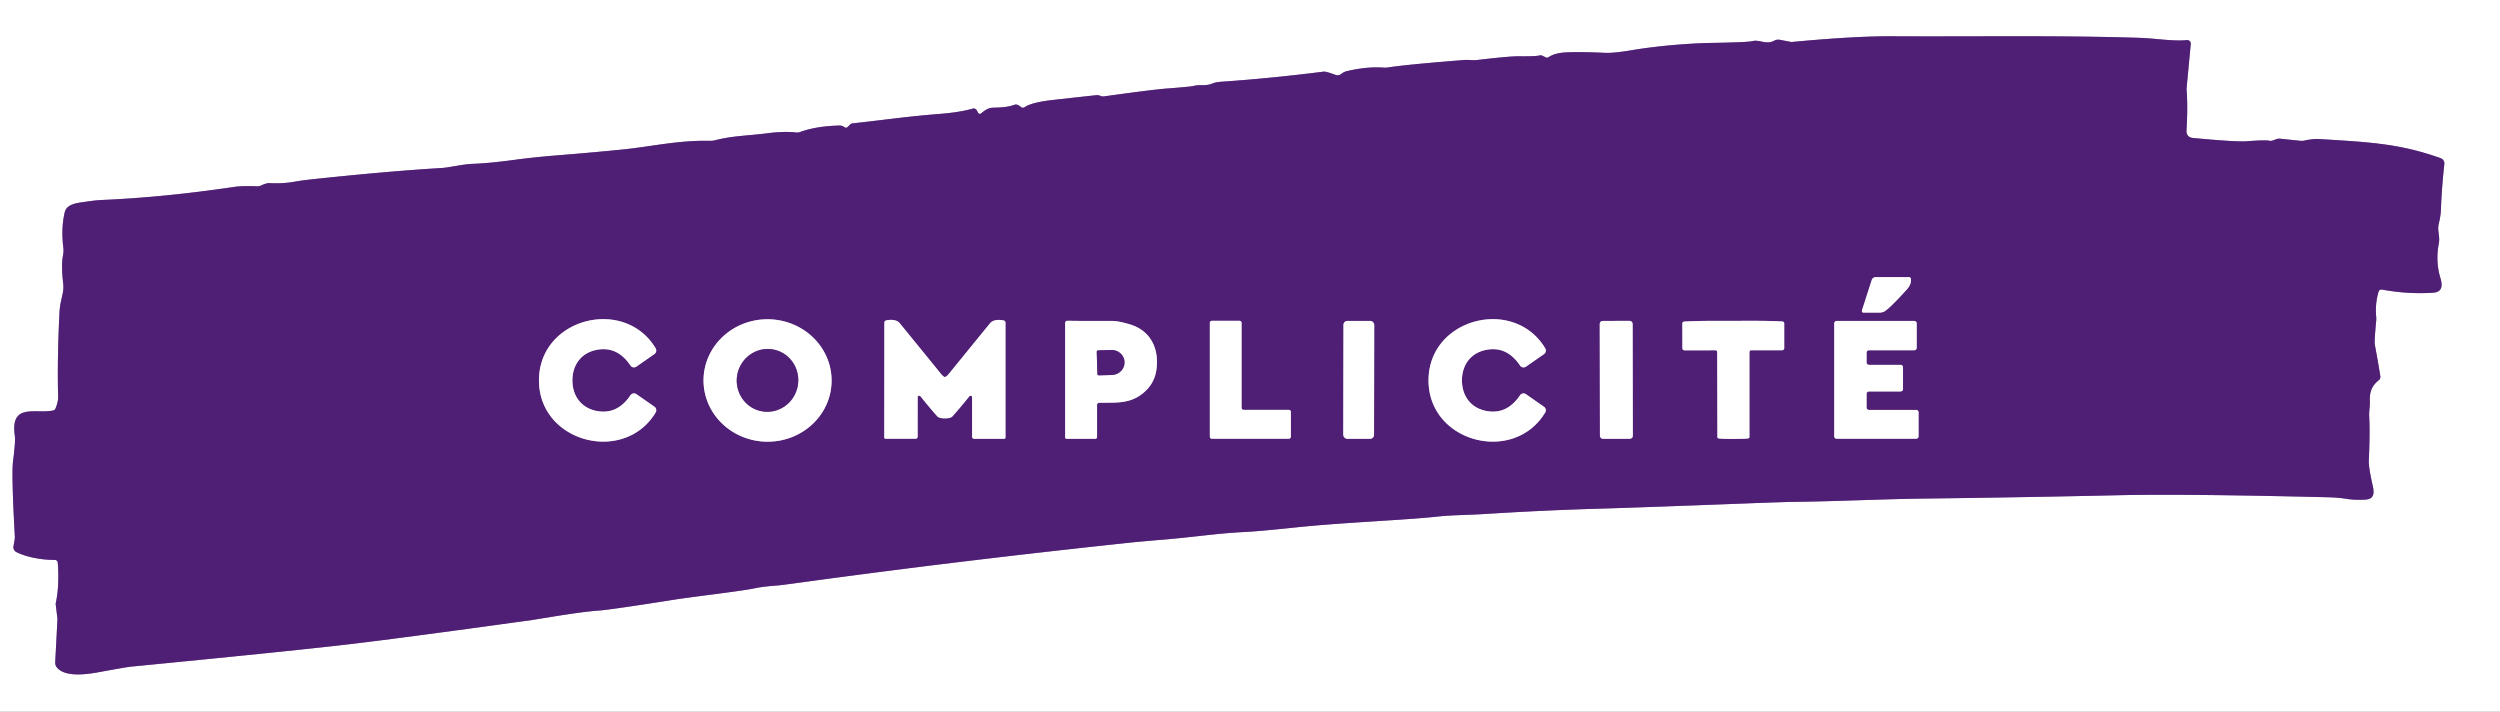<?xml version="1.0" encoding="UTF-8" standalone="no"?>
<!DOCTYPE svg PUBLIC "-//W3C//DTD SVG 1.1//EN" "http://www.w3.org/Graphics/SVG/1.1/DTD/svg11.dtd">
<svg xmlns="http://www.w3.org/2000/svg" version="1.1" viewBox="0.00 0.00 780.00 222.00">
<rect x="0.00" y="0.00" width="780.00" height="222.00" fill="#808080" stroke="none"/>
<g stroke-width="2.00" fill="none" stroke-linecap="butt">
<path stroke="#a78fba" vector-effect="non-scaling-stroke" d="
  M 18.02 175.53
  Q 18.57 182.73 17.42 188.08
  A 2.00 1.69 52.7 0 0 17.39 188.66
  L 17.91 192.83
  A 2.15 2.11 44.4 0 1 17.92 193.29
  L 17.23 206.64
  A 2.35 2.33 27.5 0 0 17.74 208.23
  C 20.21 211.35 27.05 210.41 30.58 209.76
  Q 39.44 208.13 41.00 207.98
  Q 88.74 203.32 106.56 201.28
  Q 122.78 199.44 166.07 193.43
  Q 166.20 193.41 172.38 192.41
  Q 182.21 190.81 186.75 190.50
  Q 190.43 190.25 210.71 187.04
  Q 213.25 186.64 223.08 185.37
  Q 233.08 184.07 235.45 183.55
  Q 237.96 183.00 242.59 182.67
  Q 243.63 182.59 249.76 181.75
  Q 299.30 174.95 353.26 169.23
  Q 355.62 168.98 363.26 168.34
  C 372.11 167.60 380.33 166.35 388.26 165.99
  Q 392.46 165.80 404.60 164.52
  C 418.63 163.04 438.52 162.27 448.53 161.17
  C 453.34 160.65 457.01 160.76 463.52 160.35
  Q 482.32 159.17 499.51 158.69
  Q 510.08 158.39 543.70 157.11
  Q 556.27 156.63 559.82 156.58
  C 574.79 156.38 586.97 155.72 600.08 155.56
  Q 630.48 155.19 661.00 154.51
  Q 681.22 154.05 726.06 155.14
  Q 729.68 155.23 731.98 155.62
  Q 734.50 156.05 737.90 155.88
  C 740.75 155.74 740.83 153.92 740.28 151.50
  Q 738.98 145.75 739.07 143.72
  Q 739.46 134.81 739.19 129.98
  C 739.10 128.35 739.46 126.85 739.39 125.08
  C 739.28 122.32 739.99 120.35 742.20 118.60
  A 1.28 1.27 -23.5 0 0 742.67 117.41
  Q 741.99 113.08 740.95 107.59
  Q 740.75 106.58 741.37 100.08
  A 6.78 6.24 -47.4 0 0 741.37 98.83
  Q 740.99 94.82 742.12 90.99
  A 0.92 0.92 0.0 0 1 743.17 90.35
  Q 751.26 91.84 759.11 91.33
  C 761.94 91.15 762.15 89.21 761.41 86.77
  Q 759.84 81.52 760.90 76.05
  C 761.37 73.65 760.34 72.04 760.90 69.78
  Q 761.52 67.29 761.59 65.08
  Q 761.80 58.81 762.63 51.19
  A 1.76 1.75 13.1 0 0 761.48 49.35
  C 748.71 44.81 739.65 44.37 723.37 43.37
  C 722.19 43.29 719.83 43.62 718.92 43.88
  A 5.36 5.19 42.9 0 1 717.51 43.91
  L 711.46 43.28
  A 2.89 2.83 36.7 0 0 710.13 43.46
  Q 708.56 44.06 708.25 43.96
  Q 707.10 43.59 701.20 44.06
  Q 697.79 44.34 684.23 43.05
  Q 682.05 42.84 682.19 40.53
  Q 682.64 33.02 682.20 27.79
  Q 682.20 27.72 682.20 27.66
  L 683.52 13.73
  A 1.12 1.12 0.0 0 0 682.28 12.51
  C 678.28 12.95 672.13 11.96 667.87 11.82
  C 642.38 10.99 616.66 11.47 590.25 11.32
  Q 578.66 11.25 559.04 13.10
  A 0.80 0.60 -34.4 0 1 558.83 13.09
  L 555.32 12.42
  A 2.57 2.55 36.1 0 0 553.60 12.68
  C 550.99 14.08 549.07 12.25 546.75 12.83
  Q 545.22 13.21 534.00 13.39
  C 527.51 13.49 517.54 14.25 509.26 15.64
  Q 503.39 16.62 500.74 16.49
  Q 493.40 16.13 488.57 16.35
  Q 485.10 16.51 483.15 17.84
  A 0.87 0.86 -48.5 0 1 482.26 17.90
  L 481.25 17.39
  A 1.34 1.29 49.6 0 0 480.35 17.30
  Q 479.10 17.62 473.76 17.56
  Q 470.98 17.53 460.71 18.74
  C 459.65 18.87 458.18 18.62 456.88 18.72
  Q 439.12 20.11 433.08 21.04
  A 6.83 6.64 41.7 0 1 431.71 21.10
  Q 426.28 20.72 420.03 22.25
  C 419.02 22.50 418.58 23.13 417.89 23.38
  A 1.75 1.71 -44.3 0 1 416.72 23.38
  Q 413.71 22.26 412.99 22.35
  Q 396.34 24.46 381.08 25.50
  Q 379.30 25.62 378.32 26.04
  C 376.13 26.97 374.27 26.30 372.42 26.81
  Q 371.55 27.05 364.07 27.62
  Q 359.54 27.97 344.45 30.07
  A 1.95 1.92 52.3 0 1 343.35 29.92
  Q 343.26 29.88 343.15 29.84
  A 2.47 2.44 51.9 0 0 342.04 29.70
  Q 333.86 30.58 328.24 31.22
  Q 321.84 31.96 319.69 33.44
  A 0.95 0.93 44.6 0 1 318.62 33.44
  L 317.85 32.90
  A 1.53 1.53 0.0 0 0 316.44 32.72
  Q 314.26 33.54 310.09 33.59
  C 308.37 33.61 307.40 34.31 306.07 35.40
  A 0.57 0.56 -34.7 0 1 305.23 35.25
  L 304.73 34.39
  A 1.10 1.09 66.8 0 0 303.49 33.89
  Q 299.39 35.06 293.11 35.55
  C 283.36 36.31 278.27 37.13 265.96 38.50
  A 1.24 1.22 -69.8 0 0 265.28 38.82
  L 264.38 39.68
  A 0.63 0.63 0.0 0 1 263.57 39.74
  Q 262.74 39.16 262.03 39.17
  Q 254.72 39.32 249.56 41.21
  A 2.62 2.62 0.0 0 1 248.39 41.34
  Q 244.60 40.90 239.31 41.59
  C 233.27 42.37 228.64 42.33 222.97 43.79
  A 4.76 4.47 -49.8 0 1 221.66 43.94
  C 211.52 43.72 203.47 45.71 194.28 46.64
  Q 184.07 47.66 173.87 48.47
  Q 166.79 49.03 160.69 49.85
  Q 152.67 50.94 147.49 51.12
  C 144.36 51.23 140.28 52.27 137.63 52.43
  Q 121.13 53.41 97.17 55.96
  Q 94.27 56.27 91.85 56.70
  Q 88.11 57.36 84.00 57.13
  Q 83.23 57.08 81.39 57.90
  A 2.83 2.80 -55.1 0 1 80.14 58.13
  C 78.00 58.03 75.00 58.02 72.96 58.33
  Q 51.26 61.56 31.70 62.40
  Q 30.00 62.47 27.37 62.86
  C 24.40 63.29 20.82 63.47 20.18 66.29
  Q 19.02 71.37 19.76 77.23
  A 7.47 7.38 -43.2 0 1 19.67 79.62
  Q 19.05 82.77 19.72 88.45
  A 9.41 9.35 -42.5 0 1 19.58 91.49
  C 19.15 93.59 18.68 95.09 18.57 97.35
  Q 17.82 112.21 18.14 123.76
  Q 18.18 125.32 17.32 127.44
  A 1.02 1.01 4.7 0 1 16.57 128.07
  C 11.07 129.23 3.09 125.55 4.64 136.07
  Q 4.87 137.61 4.06 144.01
  Q 3.57 147.93 4.62 167.25
  A 5.60 5.56 -41.4 0 1 4.53 168.62
  L 4.21 170.42
  A 1.71 1.70 18.7 0 0 5.12 172.25
  C 8.34 173.88 13.08 174.70 17.12 174.70
  A 0.90 0.89 -2.0 0 1 18.02 175.53"
/>
<path stroke="#a78fba" vector-effect="non-scaling-stroke" d="
  M 595.62 86.47
  L 585.21 86.47
  A 1.30 1.29 -81.0 0 0 583.98 87.37
  L 580.92 96.88
  A 0.50 0.50 0.0 0 0 581.40 97.53
  L 586.45 97.53
  A 3.15 3.10 24.1 0 0 588.51 96.76
  Q 590.40 95.31 594.96 90.27
  Q 596.42 88.65 596.20 86.97
  A 0.59 0.57 -3.3 0 0 595.62 86.47"
/>
<path stroke="#a78fba" vector-effect="non-scaling-stroke" d="
  M 168.16 118.68
  C 168.16 138.10 194.81 144.92 204.56 128.70
  A 1.36 1.35 -57.2 0 0 204.18 126.89
  L 198.55 122.97
  A 1.31 1.30 34.4 0 0 196.72 123.31
  Q 192.40 129.72 185.65 128.10
  C 181.08 127.00 178.59 123.27 178.59 118.68
  C 178.59 114.09 181.08 110.37 185.65 109.27
  Q 192.39 107.65 196.72 114.05
  A 1.31 1.30 -34.4 0 0 198.55 114.39
  L 204.17 110.47
  A 1.36 1.35 57.2 0 0 204.56 108.66
  C 194.80 92.44 168.15 99.26 168.16 118.68"
/>
<path stroke="#a78fba" vector-effect="non-scaling-stroke" d="
  M 219.501 118.501
  A 19.98 19.10 -179.4 0 0 239.28 137.809
  A 19.98 19.10 -179.4 0 0 259.459 118.919
  A 19.98 19.10 -179.4 0 0 239.68 99.611
  A 19.98 19.10 -179.4 0 0 219.501 118.501"
/>
<path stroke="#a78fba" vector-effect="non-scaling-stroke" d="
  M 294.80 130.53
  Q 296.59 130.53 297.17 129.89
  Q 299.15 127.71 302.42 123.66
  A 0.49 0.49 0.0 0 1 303.30 123.97
  L 303.30 136.27
  A 0.64 0.63 -0.0 0 0 303.94 136.90
  L 313.31 136.90
  A 0.40 0.40 0.0 0 0 313.71 136.50
  L 313.71 100.70
  A 0.75 0.75 0.0 0 0 313.12 99.97
  Q 311.27 99.59 309.91 100.12
  A 2.35 2.34 9.3 0 0 308.95 100.81
  Q 307.58 102.46 296.09 116.58
  Q 295.24 117.62 294.81 117.62
  Q 294.38 117.62 293.53 116.58
  Q 282.04 102.45 280.68 100.80
  A 2.35 2.34 -9.2 0 0 279.72 100.11
  Q 278.36 99.58 276.51 99.96
  A 0.75 0.75 0.0 0 0 275.92 100.69
  L 275.89 136.49
  A 0.40 0.40 0.0 0 0 276.29 136.89
  L 285.66 136.89
  A 0.64 0.63 0.0 0 0 286.30 136.26
  L 286.31 123.96
  A 0.49 0.49 0.0 0 1 287.19 123.65
  Q 290.46 127.71 292.44 129.89
  Q 293.02 130.53 294.80 130.53"
/>
<path stroke="#a78fba" vector-effect="non-scaling-stroke" d="
  M 445.70 118.67
  C 445.69 138.09 472.33 144.93 482.09 128.71
  A 1.36 1.35 -57.2 0 0 481.71 126.90
  L 476.09 122.98
  A 1.31 1.30 34.4 0 0 474.26 123.32
  Q 469.93 129.72 463.19 128.10
  C 458.62 126.99 456.13 123.27 456.13 118.68
  C 456.13 114.09 458.63 110.36 463.20 109.27
  Q 469.94 107.65 474.27 114.06
  A 1.31 1.30 -34.3 0 0 476.09 114.40
  L 481.72 110.49
  A 1.36 1.35 57.3 0 0 482.11 108.67
  C 472.36 92.45 445.71 99.25 445.70 118.67"
/>
<path stroke="#a78fba" vector-effect="non-scaling-stroke" d="
  M 342.95 125.67
  C 348.36 125.55 353.03 126.19 357.47 121.92
  Q 360.24 119.25 360.79 115.41
  C 361.72 108.85 359.07 103.17 352.52 101.20
  Q 348.93 100.12 346.75 100.13
  Q 337.03 100.16 333.04 100.08
  A 0.69 0.69 0.0 0 0 332.33 100.77
  L 332.33 136.45
  A 0.46 0.45 90.0 0 0 332.78 136.91
  L 341.72 136.91
  A 0.56 0.56 0.0 0 0 342.28 136.35
  L 342.28 126.36
  A 0.69 0.68 89.6 0 1 342.95 125.67"
/>
<path stroke="#a78fba" vector-effect="non-scaling-stroke" d="
  M 387.37 100.73
  A 0.63 0.63 0.0 0 0 386.74 100.10
  L 378.10 100.10
  A 0.63 0.63 0.0 0 0 377.47 100.73
  L 377.47 136.25
  A 0.63 0.63 0.0 0 0 378.10 136.88
  L 402.12 136.88
  A 0.63 0.63 0.0 0 0 402.75 136.25
  L 402.75 128.50
  A 0.63 0.63 0.0 0 0 402.12 127.87
  L 388.00 127.87
  A 0.63 0.63 0.0 0 1 387.37 127.24
  L 387.37 100.73"
/>
<path stroke="#a78fba" vector-effect="non-scaling-stroke" d="
  M 428.76 101.368
  A 1.23 1.23 0.0 0 0 427.532 100.136
  L 420.392 100.124
  A 1.23 1.23 0.0 0 0 419.16 101.352
  L 419.1 135.672
  A 1.23 1.23 0.0 0 0 420.328 136.904
  L 427.468 136.916
  A 1.23 1.23 0.0 0 0 428.7 135.688
  L 428.76 101.368"
/>
<path stroke="#a78fba" vector-effect="non-scaling-stroke" d="
  M 509.38 101.031
  A 0.92 0.92 0.0 0 0 508.458 100.113
  L 500.038 100.127
  A 0.92 0.92 0.0 0 0 499.12 101.049
  L 499.18 135.989
  A 0.92 0.92 0.0 0 0 500.102 136.907
  L 508.522 136.893
  A 0.92 0.92 0.0 0 0 509.44 135.971
  L 509.38 101.031"
/>
<path stroke="#a78fba" vector-effect="non-scaling-stroke" d="
  M 540.83 136.94
  Q 544.57 136.94 545.50 136.76
  A 0.39 0.39 0.0 0 0 545.82 136.38
  L 545.82 109.84
  A 0.56 0.56 0.0 0 1 546.38 109.28
  L 556.00 109.28
  A 0.68 0.68 0.0 0 0 556.68 108.60
  L 556.68 100.90
  A 0.61 0.60 1.5 0 0 556.10 100.30
  C 551.01 100.03 545.96 100.10 540.79 100.11
  C 535.61 100.11 530.56 100.05 525.47 100.33
  A 0.61 0.60 -1.6 0 0 524.89 100.93
  L 524.91 108.63
  A 0.68 0.68 0.0 0 0 525.59 109.31
  L 535.21 109.29
  A 0.56 0.56 0.0 0 1 535.77 109.85
  L 535.83 136.39
  A 0.39 0.39 0.0 0 0 536.15 136.77
  Q 537.08 136.95 540.83 136.94"
/>
<path stroke="#a78fba" vector-effect="non-scaling-stroke" d="
  M 597.83 136.89
  A 0.76 0.76 0.0 0 0 598.59 136.13
  L 598.59 128.65
  A 0.76 0.76 0.0 0 0 597.83 127.89
  L 583.13 127.89
  A 0.76 0.76 0.0 0 1 582.37 127.13
  L 582.37 122.89
  A 0.76 0.76 0.0 0 1 583.13 122.13
  L 592.98 122.13
  A 0.76 0.76 0.0 0 0 593.74 121.37
  L 593.74 114.59
  A 0.76 0.76 0.0 0 0 592.98 113.83
  L 583.13 113.83
  A 0.76 0.76 0.0 0 1 582.37 113.07
  L 582.37 110.04
  A 0.76 0.76 0.0 0 1 583.13 109.28
  L 597.25 109.28
  A 0.76 0.76 0.0 0 0 598.01 108.52
  L 598.01 100.90
  A 0.76 0.76 0.0 0 0 597.25 100.14
  L 573.04 100.14
  A 0.76 0.76 0.0 0 0 572.28 100.90
  L 572.28 136.13
  A 0.76 0.76 0.0 0 0 573.04 136.89
  L 597.83 136.89"
/>
<path stroke="#a78fba" vector-effect="non-scaling-stroke" d="
  M 241.18 109.022
  A 9.81 9.60 -79.9 0 0 230.009 116.996
  A 9.81 9.60 -79.9 0 0 237.74 128.338
  A 9.81 9.60 -79.9 0 0 248.911 120.364
  A 9.81 9.60 -79.9 0 0 241.18 109.022"
/>
<path stroke="#a78fba" vector-effect="non-scaling-stroke" d="
  M 342.18 109.80
  L 342.37 116.64
  A 0.49 0.49 0.0 0 0 342.87 117.11
  L 346.88 117.00
  A 4.08 3.84 -1.6 0 0 350.85 113.05
  L 350.85 112.91
  A 4.08 3.84 -1.6 0 0 346.66 109.19
  L 342.65 109.30
  A 0.49 0.49 0.0 0 0 342.18 109.80"
/>
</g>
<path fill="#ffffff" d="
  M 780.00 0.00
  L 780.00 222.00
  L 0.00 222.00
  L 0.00 0.00
  L 780.00 0.00
  Z
  M 18.02 175.53
  Q 18.57 182.73 17.42 188.08
  A 2.00 1.69 52.7 0 0 17.39 188.66
  L 17.91 192.83
  A 2.15 2.11 44.4 0 1 17.92 193.29
  L 17.23 206.64
  A 2.35 2.33 27.5 0 0 17.74 208.23
  C 20.21 211.35 27.05 210.41 30.58 209.76
  Q 39.44 208.13 41.00 207.98
  Q 88.74 203.32 106.56 201.28
  Q 122.78 199.44 166.07 193.43
  Q 166.20 193.41 172.38 192.41
  Q 182.21 190.81 186.75 190.50
  Q 190.43 190.25 210.71 187.04
  Q 213.25 186.64 223.08 185.37
  Q 233.08 184.07 235.45 183.55
  Q 237.96 183.00 242.59 182.67
  Q 243.63 182.59 249.76 181.75
  Q 299.30 174.95 353.26 169.23
  Q 355.62 168.98 363.26 168.34
  C 372.11 167.60 380.33 166.35 388.26 165.99
  Q 392.46 165.80 404.60 164.52
  C 418.63 163.04 438.52 162.27 448.53 161.17
  C 453.34 160.65 457.01 160.76 463.52 160.35
  Q 482.32 159.17 499.51 158.69
  Q 510.08 158.39 543.70 157.11
  Q 556.27 156.63 559.82 156.58
  C 574.79 156.38 586.97 155.72 600.08 155.56
  Q 630.48 155.19 661.00 154.51
  Q 681.22 154.05 726.06 155.14
  Q 729.68 155.23 731.98 155.62
  Q 734.50 156.05 737.90 155.88
  C 740.75 155.74 740.83 153.92 740.28 151.50
  Q 738.98 145.75 739.07 143.72
  Q 739.46 134.81 739.19 129.98
  C 739.10 128.35 739.46 126.85 739.39 125.08
  C 739.28 122.32 739.99 120.35 742.20 118.60
  A 1.28 1.27 -23.5 0 0 742.67 117.41
  Q 741.99 113.08 740.95 107.59
  Q 740.75 106.58 741.37 100.08
  A 6.78 6.24 -47.4 0 0 741.37 98.83
  Q 740.99 94.82 742.12 90.99
  A 0.92 0.92 0.0 0 1 743.17 90.35
  Q 751.26 91.84 759.11 91.33
  C 761.94 91.15 762.15 89.21 761.41 86.77
  Q 759.84 81.52 760.90 76.05
  C 761.37 73.65 760.34 72.04 760.90 69.78
  Q 761.52 67.29 761.59 65.08
  Q 761.80 58.81 762.63 51.19
  A 1.76 1.75 13.1 0 0 761.48 49.35
  C 748.71 44.81 739.65 44.37 723.37 43.37
  C 722.19 43.29 719.83 43.62 718.92 43.88
  A 5.36 5.19 42.9 0 1 717.51 43.91
  L 711.46 43.28
  A 2.89 2.83 36.7 0 0 710.13 43.46
  Q 708.56 44.06 708.25 43.96
  Q 707.10 43.59 701.20 44.06
  Q 697.79 44.34 684.23 43.05
  Q 682.05 42.84 682.19 40.53
  Q 682.64 33.02 682.20 27.79
  Q 682.20 27.72 682.20 27.66
  L 683.52 13.73
  A 1.12 1.12 0.0 0 0 682.28 12.51
  C 678.28 12.95 672.13 11.96 667.87 11.82
  C 642.38 10.99 616.66 11.47 590.25 11.32
  Q 578.66 11.25 559.04 13.10
  A 0.80 0.60 -34.4 0 1 558.83 13.09
  L 555.32 12.42
  A 2.57 2.55 36.1 0 0 553.60 12.68
  C 550.99 14.08 549.07 12.25 546.75 12.83
  Q 545.22 13.21 534.00 13.39
  C 527.51 13.49 517.54 14.25 509.26 15.64
  Q 503.39 16.62 500.74 16.49
  Q 493.40 16.13 488.57 16.35
  Q 485.10 16.51 483.15 17.84
  A 0.87 0.86 -48.5 0 1 482.26 17.90
  L 481.25 17.39
  A 1.34 1.29 49.6 0 0 480.35 17.30
  Q 479.10 17.62 473.76 17.56
  Q 470.98 17.53 460.71 18.74
  C 459.65 18.87 458.18 18.62 456.88 18.72
  Q 439.12 20.11 433.08 21.04
  A 6.83 6.64 41.7 0 1 431.71 21.10
  Q 426.28 20.72 420.03 22.25
  C 419.02 22.50 418.58 23.13 417.89 23.38
  A 1.75 1.71 -44.3 0 1 416.72 23.38
  Q 413.71 22.26 412.99 22.35
  Q 396.34 24.46 381.08 25.50
  Q 379.30 25.62 378.32 26.04
  C 376.13 26.97 374.27 26.30 372.42 26.81
  Q 371.55 27.05 364.07 27.62
  Q 359.54 27.97 344.45 30.07
  A 1.95 1.92 52.3 0 1 343.35 29.92
  Q 343.26 29.88 343.15 29.84
  A 2.47 2.44 51.9 0 0 342.04 29.70
  Q 333.86 30.58 328.24 31.22
  Q 321.84 31.96 319.69 33.44
  A 0.95 0.93 44.6 0 1 318.62 33.44
  L 317.85 32.90
  A 1.53 1.53 0.0 0 0 316.44 32.72
  Q 314.26 33.54 310.09 33.59
  C 308.37 33.61 307.40 34.31 306.07 35.40
  A 0.57 0.56 -34.7 0 1 305.23 35.25
  L 304.73 34.39
  A 1.10 1.09 66.8 0 0 303.49 33.89
  Q 299.39 35.06 293.11 35.55
  C 283.36 36.31 278.27 37.13 265.96 38.50
  A 1.24 1.22 -69.8 0 0 265.28 38.82
  L 264.38 39.68
  A 0.63 0.63 0.0 0 1 263.57 39.74
  Q 262.74 39.16 262.03 39.17
  Q 254.72 39.32 249.56 41.21
  A 2.62 2.62 0.0 0 1 248.39 41.34
  Q 244.60 40.90 239.31 41.59
  C 233.27 42.37 228.64 42.33 222.97 43.79
  A 4.76 4.47 -49.8 0 1 221.66 43.94
  C 211.52 43.72 203.47 45.71 194.28 46.64
  Q 184.07 47.66 173.87 48.47
  Q 166.79 49.03 160.69 49.85
  Q 152.67 50.94 147.49 51.12
  C 144.36 51.23 140.28 52.27 137.63 52.43
  Q 121.13 53.41 97.17 55.96
  Q 94.27 56.27 91.85 56.70
  Q 88.11 57.36 84.00 57.13
  Q 83.23 57.08 81.39 57.90
  A 2.83 2.80 -55.1 0 1 80.14 58.13
  C 78.00 58.03 75.00 58.02 72.96 58.33
  Q 51.26 61.56 31.70 62.40
  Q 30.00 62.47 27.37 62.86
  C 24.40 63.29 20.82 63.47 20.18 66.29
  Q 19.02 71.37 19.76 77.23
  A 7.47 7.38 -43.2 0 1 19.67 79.62
  Q 19.05 82.77 19.72 88.45
  A 9.41 9.35 -42.5 0 1 19.58 91.49
  C 19.15 93.59 18.68 95.09 18.57 97.35
  Q 17.82 112.21 18.14 123.76
  Q 18.18 125.32 17.32 127.44
  A 1.02 1.01 4.7 0 1 16.57 128.07
  C 11.07 129.23 3.09 125.55 4.64 136.07
  Q 4.87 137.61 4.06 144.01
  Q 3.57 147.93 4.62 167.25
  A 5.60 5.56 -41.4 0 1 4.53 168.62
  L 4.21 170.42
  A 1.71 1.70 18.7 0 0 5.12 172.25
  C 8.34 173.88 13.08 174.70 17.12 174.70
  A 0.90 0.89 -2.0 0 1 18.02 175.53
  Z"
/>
<path fill="#4f1f75" d="
  M 17.12 174.70
  C 13.08 174.70 8.34 173.88 5.12 172.25
  A 1.71 1.70 18.7 0 1 4.21 170.42
  L 4.53 168.62
  A 5.60 5.56 -41.4 0 0 4.62 167.25
  Q 3.57 147.93 4.06 144.01
  Q 4.87 137.61 4.64 136.07
  C 3.09 125.55 11.07 129.23 16.57 128.07
  A 1.02 1.01 4.7 0 0 17.32 127.44
  Q 18.18 125.32 18.14 123.76
  Q 17.82 112.21 18.57 97.35
  C 18.68 95.09 19.15 93.59 19.58 91.49
  A 9.41 9.35 -42.5 0 0 19.72 88.45
  Q 19.05 82.77 19.67 79.62
  A 7.47 7.38 -43.2 0 0 19.76 77.23
  Q 19.02 71.37 20.18 66.29
  C 20.82 63.47 24.40 63.29 27.37 62.86
  Q 30.00 62.47 31.70 62.40
  Q 51.26 61.56 72.96 58.33
  C 75.00 58.02 78.00 58.03 80.14 58.13
  A 2.83 2.80 -55.1 0 0 81.39 57.90
  Q 83.23 57.08 84.00 57.13
  Q 88.11 57.36 91.85 56.70
  Q 94.27 56.27 97.17 55.96
  Q 121.13 53.41 137.63 52.43
  C 140.28 52.27 144.36 51.23 147.49 51.12
  Q 152.67 50.94 160.69 49.85
  Q 166.79 49.03 173.87 48.47
  Q 184.07 47.66 194.28 46.64
  C 203.47 45.71 211.52 43.72 221.66 43.94
  A 4.76 4.47 -49.8 0 0 222.97 43.79
  C 228.64 42.33 233.27 42.37 239.31 41.59
  Q 244.60 40.90 248.39 41.34
  A 2.62 2.62 0.0 0 0 249.56 41.21
  Q 254.72 39.32 262.03 39.17
  Q 262.74 39.16 263.57 39.74
  A 0.63 0.63 0.0 0 0 264.38 39.68
  L 265.28 38.82
  A 1.24 1.22 -69.8 0 1 265.96 38.50
  C 278.27 37.13 283.36 36.31 293.11 35.55
  Q 299.39 35.06 303.49 33.89
  A 1.10 1.09 66.8 0 1 304.73 34.39
  L 305.23 35.25
  A 0.57 0.56 -34.7 0 0 306.07 35.40
  C 307.40 34.31 308.37 33.61 310.09 33.59
  Q 314.26 33.54 316.44 32.72
  A 1.53 1.53 0.0 0 1 317.85 32.90
  L 318.62 33.44
  A 0.95 0.93 44.6 0 0 319.69 33.44
  Q 321.84 31.96 328.24 31.22
  Q 333.86 30.58 342.04 29.70
  A 2.47 2.44 51.9 0 1 343.15 29.84
  Q 343.26 29.88 343.35 29.92
  A 1.95 1.92 52.3 0 0 344.45 30.07
  Q 359.54 27.97 364.07 27.62
  Q 371.55 27.05 372.42 26.81
  C 374.27 26.30 376.13 26.97 378.32 26.04
  Q 379.30 25.62 381.08 25.50
  Q 396.34 24.46 412.99 22.35
  Q 413.71 22.26 416.72 23.38
  A 1.75 1.71 -44.3 0 0 417.89 23.38
  C 418.58 23.13 419.02 22.50 420.03 22.25
  Q 426.28 20.72 431.71 21.10
  A 6.83 6.64 41.7 0 0 433.08 21.04
  Q 439.12 20.11 456.88 18.72
  C 458.18 18.62 459.65 18.87 460.71 18.74
  Q 470.98 17.53 473.76 17.56
  Q 479.10 17.62 480.35 17.30
  A 1.34 1.29 49.6 0 1 481.25 17.39
  L 482.26 17.90
  A 0.87 0.86 -48.5 0 0 483.15 17.84
  Q 485.10 16.51 488.57 16.35
  Q 493.40 16.13 500.74 16.49
  Q 503.39 16.62 509.26 15.64
  C 517.54 14.25 527.51 13.49 534.00 13.39
  Q 545.22 13.21 546.75 12.83
  C 549.07 12.25 550.99 14.08 553.60 12.68
  A 2.57 2.55 36.1 0 1 555.32 12.42
  L 558.83 13.09
  A 0.80 0.60 -34.4 0 0 559.04 13.10
  Q 578.66 11.25 590.25 11.32
  C 616.66 11.47 642.38 10.99 667.87 11.82
  C 672.13 11.96 678.28 12.95 682.28 12.51
  A 1.12 1.12 0.0 0 1 683.52 13.73
  L 682.20 27.66
  Q 682.20 27.72 682.20 27.79
  Q 682.64 33.02 682.19 40.53
  Q 682.05 42.84 684.23 43.05
  Q 697.79 44.34 701.20 44.06
  Q 707.10 43.59 708.25 43.96
  Q 708.56 44.06 710.13 43.46
  A 2.89 2.83 36.7 0 1 711.46 43.28
  L 717.51 43.91
  A 5.36 5.19 42.9 0 0 718.92 43.88
  C 719.83 43.62 722.19 43.29 723.37 43.37
  C 739.65 44.37 748.71 44.81 761.48 49.35
  A 1.76 1.75 13.1 0 1 762.63 51.19
  Q 761.80 58.81 761.59 65.08
  Q 761.52 67.29 760.90 69.78
  C 760.34 72.04 761.37 73.65 760.90 76.05
  Q 759.84 81.52 761.41 86.77
  C 762.15 89.21 761.94 91.15 759.11 91.33
  Q 751.26 91.84 743.17 90.35
  A 0.92 0.92 0.0 0 0 742.12 90.99
  Q 740.99 94.82 741.37 98.83
  A 6.78 6.24 -47.4 0 1 741.37 100.08
  Q 740.75 106.58 740.95 107.59
  Q 741.99 113.08 742.67 117.41
  A 1.28 1.27 -23.5 0 1 742.20 118.60
  C 739.99 120.35 739.28 122.32 739.39 125.08
  C 739.46 126.85 739.10 128.35 739.19 129.98
  Q 739.46 134.81 739.07 143.72
  Q 738.98 145.75 740.28 151.50
  C 740.83 153.92 740.75 155.74 737.90 155.88
  Q 734.50 156.05 731.98 155.62
  Q 729.68 155.23 726.06 155.14
  Q 681.22 154.05 661.00 154.51
  Q 630.48 155.19 600.08 155.56
  C 586.97 155.72 574.79 156.38 559.82 156.58
  Q 556.27 156.63 543.70 157.11
  Q 510.08 158.39 499.51 158.69
  Q 482.32 159.17 463.52 160.35
  C 457.01 160.76 453.34 160.65 448.53 161.17
  C 438.52 162.27 418.63 163.04 404.60 164.52
  Q 392.46 165.80 388.26 165.99
  C 380.33 166.35 372.11 167.60 363.26 168.34
  Q 355.62 168.98 353.26 169.23
  Q 299.30 174.95 249.76 181.75
  Q 243.63 182.59 242.59 182.67
  Q 237.96 183.00 235.45 183.55
  Q 233.08 184.07 223.08 185.37
  Q 213.25 186.64 210.71 187.04
  Q 190.43 190.25 186.75 190.50
  Q 182.21 190.81 172.38 192.41
  Q 166.20 193.41 166.07 193.43
  Q 122.78 199.44 106.56 201.28
  Q 88.74 203.32 41.00 207.98
  Q 39.44 208.13 30.58 209.76
  C 27.05 210.41 20.21 211.35 17.74 208.23
  A 2.35 2.33 27.5 0 1 17.23 206.64
  L 17.92 193.29
  A 2.15 2.11 44.4 0 0 17.91 192.83
  L 17.39 188.66
  A 2.00 1.69 52.7 0 1 17.42 188.08
  Q 18.57 182.73 18.02 175.53
  A 0.90 0.89 -2.0 0 0 17.12 174.70
  Z
  M 595.62 86.47
  L 585.21 86.47
  A 1.30 1.29 -81.0 0 0 583.98 87.37
  L 580.92 96.88
  A 0.50 0.50 0.0 0 0 581.40 97.53
  L 586.45 97.53
  A 3.15 3.10 24.1 0 0 588.51 96.76
  Q 590.40 95.31 594.96 90.27
  Q 596.42 88.65 596.20 86.97
  A 0.59 0.57 -3.3 0 0 595.62 86.47
  Z
  M 168.16 118.68
  C 168.16 138.10 194.81 144.92 204.56 128.70
  A 1.36 1.35 -57.2 0 0 204.18 126.89
  L 198.55 122.97
  A 1.31 1.30 34.4 0 0 196.72 123.31
  Q 192.40 129.72 185.65 128.10
  C 181.08 127.00 178.59 123.27 178.59 118.68
  C 178.59 114.09 181.08 110.37 185.65 109.27
  Q 192.39 107.65 196.72 114.05
  A 1.31 1.30 -34.4 0 0 198.55 114.39
  L 204.17 110.47
  A 1.36 1.35 57.2 0 0 204.56 108.66
  C 194.80 92.44 168.15 99.26 168.16 118.68
  Z
  M 219.501 118.501
  A 19.98 19.10 -179.4 0 0 239.28 137.809
  A 19.98 19.10 -179.4 0 0 259.459 118.919
  A 19.98 19.10 -179.4 0 0 239.68 99.611
  A 19.98 19.10 -179.4 0 0 219.501 118.501
  Z
  M 294.80 130.53
  Q 296.59 130.53 297.17 129.89
  Q 299.15 127.71 302.42 123.66
  A 0.49 0.49 0.0 0 1 303.30 123.97
  L 303.30 136.27
  A 0.64 0.63 -0.0 0 0 303.94 136.90
  L 313.31 136.90
  A 0.40 0.40 0.0 0 0 313.71 136.50
  L 313.71 100.70
  A 0.75 0.75 0.0 0 0 313.12 99.97
  Q 311.27 99.59 309.91 100.12
  A 2.35 2.34 9.3 0 0 308.95 100.81
  Q 307.58 102.46 296.09 116.58
  Q 295.24 117.62 294.81 117.62
  Q 294.38 117.62 293.53 116.58
  Q 282.04 102.45 280.68 100.80
  A 2.35 2.34 -9.2 0 0 279.72 100.11
  Q 278.36 99.58 276.51 99.96
  A 0.75 0.75 0.0 0 0 275.92 100.69
  L 275.89 136.49
  A 0.40 0.40 0.0 0 0 276.29 136.89
  L 285.66 136.89
  A 0.64 0.63 0.0 0 0 286.30 136.26
  L 286.31 123.96
  A 0.49 0.49 0.0 0 1 287.19 123.65
  Q 290.46 127.71 292.44 129.89
  Q 293.02 130.53 294.80 130.53
  Z
  M 445.70 118.67
  C 445.69 138.09 472.33 144.93 482.09 128.71
  A 1.36 1.35 -57.2 0 0 481.71 126.90
  L 476.09 122.98
  A 1.31 1.30 34.4 0 0 474.26 123.32
  Q 469.93 129.72 463.19 128.10
  C 458.62 126.99 456.13 123.27 456.13 118.68
  C 456.13 114.09 458.63 110.36 463.20 109.27
  Q 469.94 107.65 474.27 114.06
  A 1.31 1.30 -34.3 0 0 476.09 114.40
  L 481.72 110.49
  A 1.36 1.35 57.3 0 0 482.11 108.67
  C 472.36 92.45 445.71 99.25 445.70 118.67
  Z
  M 342.95 125.67
  C 348.36 125.55 353.03 126.19 357.47 121.92
  Q 360.24 119.25 360.79 115.41
  C 361.72 108.85 359.07 103.17 352.52 101.20
  Q 348.93 100.12 346.75 100.13
  Q 337.03 100.16 333.04 100.08
  A 0.69 0.69 0.0 0 0 332.33 100.77
  L 332.33 136.45
  A 0.46 0.45 90.0 0 0 332.78 136.91
  L 341.72 136.91
  A 0.56 0.56 0.0 0 0 342.28 136.35
  L 342.28 126.36
  A 0.69 0.68 89.6 0 1 342.95 125.67
  Z
  M 387.37 100.73
  A 0.63 0.63 0.0 0 0 386.74 100.10
  L 378.10 100.10
  A 0.63 0.63 0.0 0 0 377.47 100.73
  L 377.47 136.25
  A 0.63 0.63 0.0 0 0 378.10 136.88
  L 402.12 136.88
  A 0.63 0.63 0.0 0 0 402.75 136.25
  L 402.75 128.50
  A 0.63 0.63 0.0 0 0 402.12 127.87
  L 388.00 127.87
  A 0.63 0.63 0.0 0 1 387.37 127.24
  L 387.37 100.73
  Z
  M 428.76 101.368
  A 1.23 1.23 0.0 0 0 427.532 100.136
  L 420.392 100.124
  A 1.23 1.23 0.0 0 0 419.16 101.352
  L 419.1 135.672
  A 1.23 1.23 0.0 0 0 420.328 136.904
  L 427.468 136.916
  A 1.23 1.23 0.0 0 0 428.7 135.688
  L 428.76 101.368
  Z
  M 509.38 101.031
  A 0.92 0.92 0.0 0 0 508.458 100.113
  L 500.038 100.127
  A 0.92 0.92 0.0 0 0 499.12 101.049
  L 499.18 135.989
  A 0.92 0.92 0.0 0 0 500.102 136.907
  L 508.522 136.893
  A 0.92 0.92 0.0 0 0 509.44 135.971
  L 509.38 101.031
  Z
  M 540.83 136.94
  Q 544.57 136.94 545.50 136.76
  A 0.39 0.39 0.0 0 0 545.82 136.38
  L 545.82 109.84
  A 0.56 0.56 0.0 0 1 546.38 109.28
  L 556.00 109.28
  A 0.68 0.68 0.0 0 0 556.68 108.60
  L 556.68 100.90
  A 0.61 0.60 1.5 0 0 556.10 100.30
  C 551.01 100.03 545.96 100.10 540.79 100.11
  C 535.61 100.11 530.56 100.05 525.47 100.33
  A 0.61 0.60 -1.6 0 0 524.89 100.93
  L 524.91 108.63
  A 0.68 0.68 0.0 0 0 525.59 109.31
  L 535.21 109.29
  A 0.56 0.56 0.0 0 1 535.77 109.85
  L 535.83 136.39
  A 0.39 0.39 0.0 0 0 536.15 136.77
  Q 537.08 136.95 540.83 136.94
  Z
  M 597.83 136.89
  A 0.76 0.76 0.0 0 0 598.59 136.13
  L 598.59 128.65
  A 0.76 0.76 0.0 0 0 597.83 127.89
  L 583.13 127.89
  A 0.76 0.76 0.0 0 1 582.37 127.13
  L 582.37 122.89
  A 0.76 0.76 0.0 0 1 583.13 122.13
  L 592.98 122.13
  A 0.76 0.76 0.0 0 0 593.74 121.37
  L 593.74 114.59
  A 0.76 0.76 0.0 0 0 592.98 113.83
  L 583.13 113.83
  A 0.76 0.76 0.0 0 1 582.37 113.07
  L 582.37 110.04
  A 0.76 0.76 0.0 0 1 583.13 109.28
  L 597.25 109.28
  A 0.76 0.76 0.0 0 0 598.01 108.52
  L 598.01 100.90
  A 0.76 0.76 0.0 0 0 597.25 100.14
  L 573.04 100.14
  A 0.76 0.76 0.0 0 0 572.28 100.90
  L 572.28 136.13
  A 0.76 0.76 0.0 0 0 573.04 136.89
  L 597.83 136.89
  Z"
/>
<path fill="#ffffff" d="
  M 596.20 86.97
  Q 596.42 88.65 594.96 90.27
  Q 590.40 95.31 588.51 96.76
  A 3.15 3.10 24.1 0 1 586.45 97.53
  L 581.40 97.53
  A 0.50 0.50 0.0 0 1 580.92 96.88
  L 583.98 87.37
  A 1.30 1.29 -81.0 0 1 585.21 86.47
  L 595.62 86.47
  A 0.59 0.57 -3.3 0 1 596.20 86.97
  Z"
/>
<path fill="#ffffff" d="
  M 168.16 118.68
  C 168.15 99.26 194.80 92.44 204.56 108.66
  A 1.36 1.35 57.2 0 1 204.17 110.47
  L 198.55 114.39
  A 1.31 1.30 -34.4 0 1 196.72 114.05
  Q 192.39 107.65 185.65 109.27
  C 181.08 110.37 178.59 114.09 178.59 118.68
  C 178.59 123.27 181.08 127.00 185.65 128.10
  Q 192.40 129.72 196.72 123.31
  A 1.31 1.30 34.4 0 1 198.55 122.97
  L 204.18 126.89
  A 1.36 1.35 -57.2 0 1 204.56 128.70
  C 194.81 144.92 168.16 138.10 168.16 118.68
  Z"
/>
<path fill="#ffffff" d="
  M 219.501 118.501
  A 19.98 19.10 -179.4 0 1 239.68 99.611
  A 19.98 19.10 -179.4 0 1 259.459 118.919
  A 19.98 19.10 -179.4 0 1 239.28 137.809
  A 19.98 19.10 -179.4 0 1 219.501 118.501
  Z
  M 241.18 109.022
  A 9.81 9.60 -79.9 0 0 230.009 116.996
  A 9.81 9.60 -79.9 0 0 237.74 128.338
  A 9.81 9.60 -79.9 0 0 248.911 120.364
  A 9.81 9.60 -79.9 0 0 241.18 109.022
  Z"
/>
<path fill="#ffffff" d="
  M 294.81 117.62
  Q 295.24 117.62 296.09 116.58
  Q 307.58 102.46 308.95 100.81
  A 2.35 2.34 9.3 0 1 309.91 100.12
  Q 311.27 99.59 313.12 99.97
  A 0.75 0.75 0.0 0 1 313.71 100.70
  L 313.71 136.50
  A 0.40 0.40 0.0 0 1 313.31 136.90
  L 303.94 136.90
  A 0.64 0.63 -0.0 0 1 303.30 136.27
  L 303.30 123.97
  A 0.49 0.49 0.0 0 0 302.42 123.66
  Q 299.15 127.71 297.17 129.89
  Q 296.59 130.53 294.80 130.53
  Q 293.02 130.53 292.44 129.89
  Q 290.46 127.71 287.19 123.65
  A 0.49 0.49 0.0 0 0 286.31 123.96
  L 286.30 136.26
  A 0.64 0.63 0.0 0 1 285.66 136.89
  L 276.29 136.89
  A 0.40 0.40 0.0 0 1 275.89 136.49
  L 275.92 100.69
  A 0.75 0.75 0.0 0 1 276.51 99.96
  Q 278.36 99.58 279.72 100.11
  A 2.35 2.34 -9.2 0 1 280.68 100.80
  Q 282.04 102.45 293.53 116.58
  Q 294.38 117.62 294.81 117.62
  Z"
/>
<path fill="#ffffff" d="
  M 456.13 118.68
  C 456.13 123.27 458.62 126.99 463.19 128.10
  Q 469.93 129.72 474.26 123.32
  A 1.31 1.30 34.4 0 1 476.09 122.98
  L 481.71 126.90
  A 1.36 1.35 -57.2 0 1 482.09 128.71
  C 472.33 144.93 445.69 138.09 445.70 118.67
  C 445.71 99.25 472.36 92.45 482.11 108.67
  A 1.36 1.35 57.3 0 1 481.72 110.49
  L 476.09 114.40
  A 1.31 1.30 -34.3 0 1 474.27 114.06
  Q 469.94 107.65 463.20 109.27
  C 458.63 110.36 456.13 114.09 456.13 118.68
  Z"
/>
<path fill="#ffffff" d="
  M 342.28 126.36
  L 342.28 136.35
  A 0.56 0.56 0.0 0 1 341.72 136.91
  L 332.78 136.91
  A 0.46 0.45 -90.0 0 1 332.33 136.45
  L 332.33 100.77
  A 0.69 0.69 0.0 0 1 333.04 100.08
  Q 337.03 100.16 346.75 100.13
  Q 348.93 100.12 352.52 101.20
  C 359.07 103.17 361.72 108.85 360.79 115.41
  Q 360.24 119.25 357.47 121.92
  C 353.03 126.19 348.36 125.55 342.95 125.67
  A 0.69 0.68 89.6 0 0 342.28 126.36
  Z
  M 342.18 109.80
  L 342.37 116.64
  A 0.49 0.49 0.0 0 0 342.87 117.11
  L 346.88 117.00
  A 4.08 3.84 -1.6 0 0 350.85 113.05
  L 350.85 112.91
  A 4.08 3.84 -1.6 0 0 346.66 109.19
  L 342.65 109.30
  A 0.49 0.49 0.0 0 0 342.18 109.80
  Z"
/>
<path fill="#ffffff" d="
  M 387.37 100.73
  L 387.37 127.24
  A 0.63 0.63 0.0 0 0 388.00 127.87
  L 402.12 127.87
  A 0.63 0.63 0.0 0 1 402.75 128.50
  L 402.75 136.25
  A 0.63 0.63 0.0 0 1 402.12 136.88
  L 378.10 136.88
  A 0.63 0.63 0.0 0 1 377.47 136.25
  L 377.47 100.73
  A 0.63 0.63 0.0 0 1 378.10 100.10
  L 386.74 100.10
  A 0.63 0.63 0.0 0 1 387.37 100.73
  Z"
/>
<rect fill="#ffffff" x="-4.80" y="-18.39" transform="translate(423.93,118.52) rotate(0.1)" width="9.60" height="36.78" rx="1.23"/>
<rect fill="#ffffff" x="-5.13" y="-18.39" transform="translate(504.28,118.51) rotate(-0.1)" width="10.26" height="36.78" rx="0.92"/>
<path fill="#ffffff" d="
  M 540.79 100.11
  C 545.96 100.10 551.01 100.03 556.10 100.30
  A 0.61 0.60 1.5 0 1 556.68 100.90
  L 556.68 108.60
  A 0.68 0.68 0.0 0 1 556.00 109.28
  L 546.38 109.28
  A 0.56 0.56 0.0 0 0 545.82 109.84
  L 545.82 136.38
  A 0.39 0.39 0.0 0 1 545.50 136.76
  Q 544.57 136.94 540.83 136.94
  Q 537.08 136.95 536.15 136.77
  A 0.39 0.39 0.0 0 1 535.83 136.39
  L 535.77 109.85
  A 0.56 0.56 0.0 0 0 535.21 109.29
  L 525.59 109.31
  A 0.68 0.68 0.0 0 1 524.91 108.63
  L 524.89 100.93
  A 0.61 0.60 -1.6 0 1 525.47 100.33
  C 530.56 100.05 535.61 100.11 540.79 100.11
  Z"
/>
<path fill="#ffffff" d="
  M 597.83 136.89
  L 573.04 136.89
  A 0.76 0.76 0.0 0 1 572.28 136.13
  L 572.28 100.90
  A 0.76 0.76 0.0 0 1 573.04 100.14
  L 597.25 100.14
  A 0.76 0.76 0.0 0 1 598.01 100.90
  L 598.01 108.52
  A 0.76 0.76 0.0 0 1 597.25 109.28
  L 583.13 109.28
  A 0.76 0.76 0.0 0 0 582.37 110.04
  L 582.37 113.07
  A 0.76 0.76 0.0 0 0 583.13 113.83
  L 592.98 113.83
  A 0.76 0.76 0.0 0 1 593.74 114.59
  L 593.74 121.37
  A 0.76 0.76 0.0 0 1 592.98 122.13
  L 583.13 122.13
  A 0.76 0.76 0.0 0 0 582.37 122.89
  L 582.37 127.13
  A 0.76 0.76 0.0 0 0 583.13 127.89
  L 597.83 127.89
  A 0.76 0.76 0.0 0 1 598.59 128.65
  L 598.59 136.13
  A 0.76 0.76 0.0 0 1 597.83 136.89
  Z"
/>
<ellipse fill="#4f1f75" cx="0.00" cy="0.00" transform="translate(239.46,118.68) rotate(-79.9)" rx="9.81" ry="9.60"/>
<path fill="#4f1f75" d="
  M 342.18 109.80
  A 0.49 0.49 0.0 0 1 342.65 109.30
  L 346.66 109.19
  A 4.08 3.84 -1.6 0 1 350.85 112.91
  L 350.85 113.05
  A 4.08 3.84 -1.6 0 1 346.88 117.00
  L 342.87 117.11
  A 0.49 0.49 0.0 0 1 342.37 116.64
  L 342.18 109.80
  Z"
/>
</svg>
